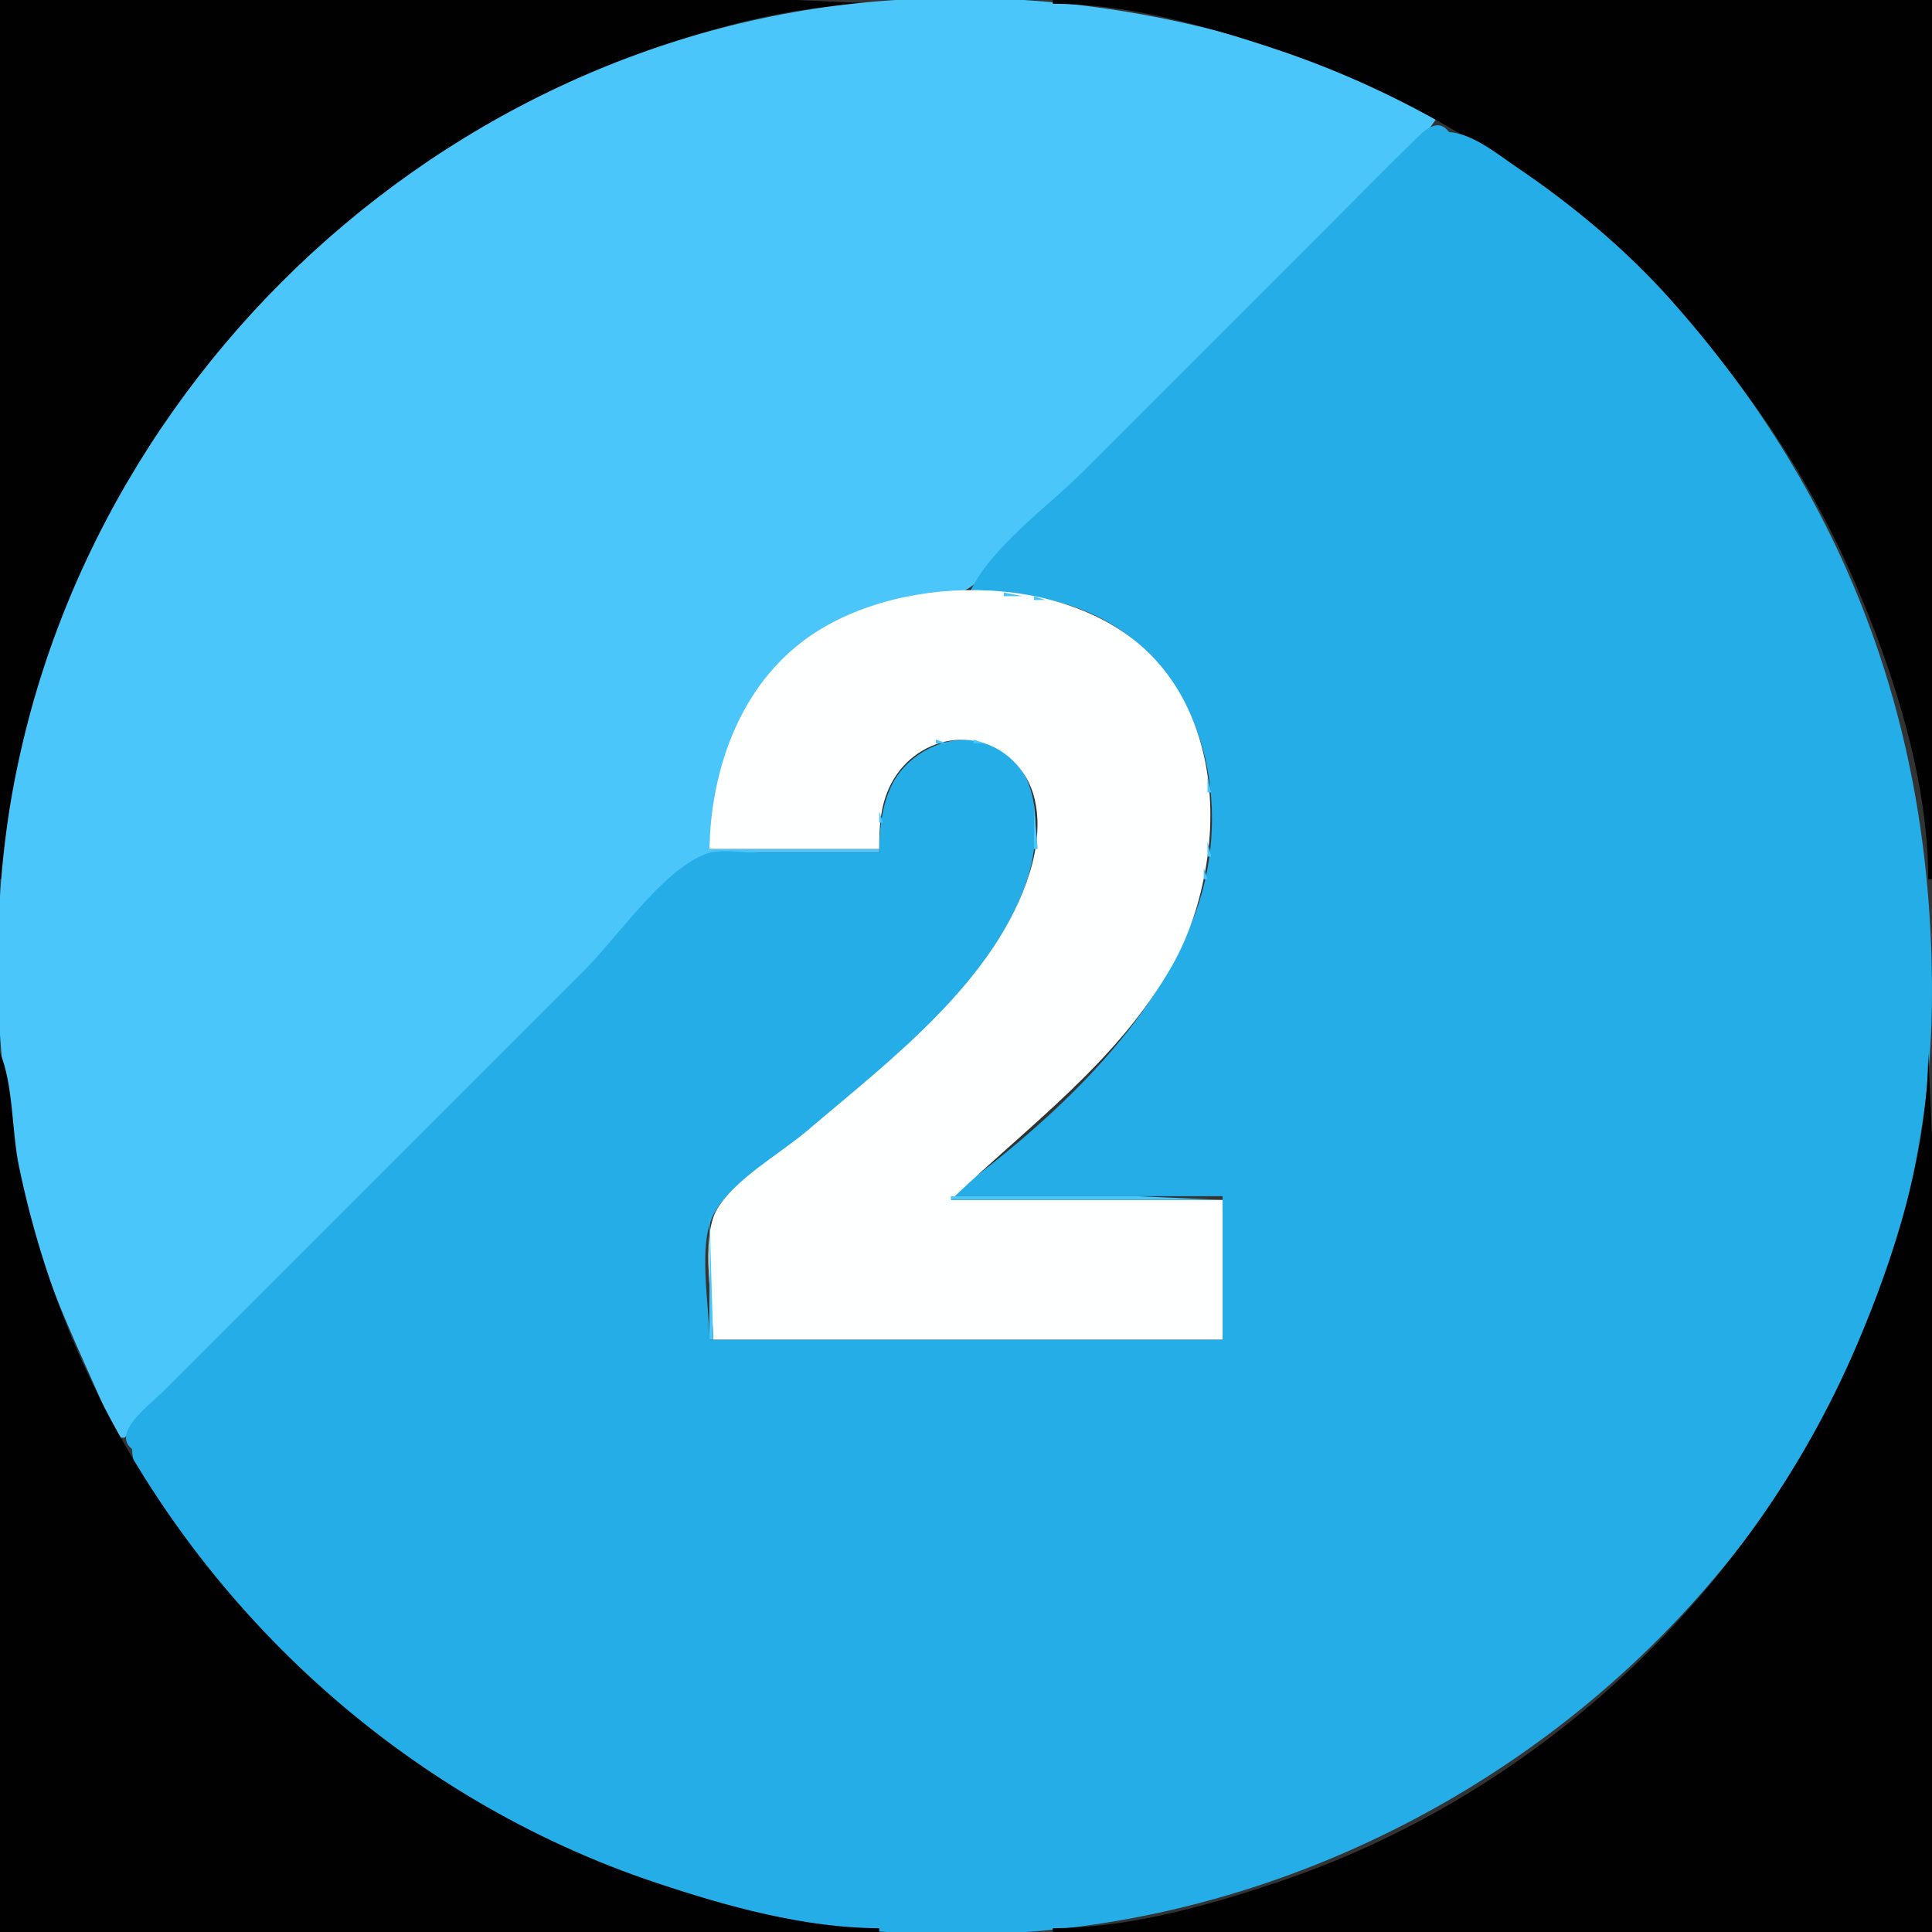 <svg xmlns="http://www.w3.org/2000/svg" width="512" height="512"><rect width="100%" height="100%" fill="#333333" stroke="none"/><path style="fill:#010101; stroke:none;" d="M0 0L0 233L1 233C1.013 213.162 6.77 192.689 13 174C35.898 105.304 88.522 48.7 155 20.151C178.832 9.916 206.831 1.017 233 1L211 0L164 0L0 0z"></path><path style="fill:#4bc6fa; stroke:none;" d="M31 381L33 381L70 343L142 271L173 240L187.576 226.452L201 226L233 226L233 225L188 225C189.111 199.128 200.89 173.455 226 163.012C234.797 159.353 250.258 160.605 257.424 155.397C279.57 139.301 298.614 114.386 318 95C338.391 74.609 364.407 54.555 381 31C369.49 26.271 358.768 19.884 347 15.692C311.372 3 273.813 -2.5 236 0.09C111.909 8.587 8.586 111.922 0.09 236C-2.053 267.281 0.738 299.995 10.025 330C15.546 347.836 23.954 363.849 31 381z"></path><path style="fill:#010101; stroke:none;" d="M279 0L279 1C298.838 1.013 319.311 6.77 338 13C406.681 35.894 463.306 88.535 491.85 155C502.084 178.832 510.983 206.831 511 233L512 233L512 0L279 0z"></path><path style="fill:#0ff1fe; stroke:none;" d="M223 1L224 2L223 1M288 1L289 2L288 1z"></path><path style="fill:#24ade7; stroke:none;" d="M362 22L363 23L362 22M372 27L373 28L372 27M257 157C269.445 157 281.885 158.352 293 164.515C319.679 179.306 326.681 213.784 317.135 241C306.323 271.824 278.615 297.012 253 316L253 317L324 317L324 355L188 355C188 345.994 184.93 330.101 189.028 322.004C193.444 313.277 206.654 306.183 214 299.87C235.282 281.579 263.129 260.843 272.251 233C275.179 224.062 275.94 209.803 269.442 202.188C259.628 190.686 241.259 196.524 235.88 209C233.554 214.396 233.016 220.194 233 226L201 226C196.848 226 190.902 224.823 187 226.313C175.568 230.68 163.626 248.374 155 257L80 332L43 369C39.866 372.134 29.41 379.693 35 384C35.289 396.544 52.811 413.763 60.59 423C91.238 459.39 132.07 485.371 177 500.333C334.746 552.865 512 431.287 512 263C512 192.821 489.632 132.084 442.745 79.424C430.931 66.155 416.723 54.306 402 44.345C396.793 40.822 390.363 35.436 384 35C380.778 30.663 376.881 35.183 374 38.005C366.594 45.26 359.331 52.669 352 60L287 125C277.603 134.397 262.637 144.911 257 157z"></path><path style="fill:#4bc6fa; stroke:none;" d="M382 32L383 33L382 32M384 34L385 35L384 34M387 35L388 36L387 35z"></path><path style="fill:#0ff1fe; stroke:none;" d="M119 38L120 39L119 38z"></path><path style="fill:#4bc6fa; stroke:none;" d="M393 39L394 40L393 39z"></path><path style="fill:#0ff1fe; stroke:none;" d="M95 55L96 56L95 55M416 55L417 56L416 55M89 60L90 61L89 60M81 67L82 68L81 67M430 67L431 68L430 67z"></path><path style="fill:#4bc6fa; stroke:none;" d="M431 68L432 69L431 68M441 78L442 79L441 78z"></path><path style="fill:#0ff1fe; stroke:none;" d="M443 80L444 81L443 80M67 81L68 82L67 81M55 95L56 96L55 95M456 95L457 96L456 95M465 107L466 108L465 107M473 119L474 120L473 119z"></path><path style="fill:#feffff; stroke:none;" d="M188 225L233 225C233.004 219.498 233.25 214.119 235.529 209C241.906 194.679 260.752 191.104 270.581 204.004C276.359 211.587 275.586 222.4 272.961 231C264.192 259.727 235.847 280.966 214 299.579C206.926 305.606 194.767 312.437 190.028 320.439C185.518 328.054 189 346.201 189 355L324 355L324 318L252 318C272.651 298.236 296.128 281.39 310.572 256C315.633 247.102 318.6 237.101 320 227C322.623 208.068 318.696 187.275 304.711 173.289C282.353 150.931 236.163 151.509 212 170.518C195.535 183.471 188.421 204.625 188 225z"></path><path style="fill:#4bc6fa; stroke:none;" d="M266 157L266 158L271 158L266 157M274 158L274 159L277 159L274 158M279.667 159.333L280.333 159.667L279.667 159.333M282.667 160.333L283.333 160.667L282.667 160.333M285.667 161.333L286.333 161.667L285.667 161.333M288 162L289 163L288 162M290.667 163.333L291.333 163.667L290.667 163.333M292.667 164.333L293.333 164.667L292.667 164.333M294 165L295 166L294 165M296 166L297 167L296 166M297 167L298 168L297 167M299 168L300 169L299 168M300 169L301 170L300 169M301 170L302 171L301 170M302 171L303 172L302 171M306 175L307 176L306 175M307 176L308 177L307 176M308 177L309 178L308 177M309 178L310 179L309 178M310 180L311 181L310 180M311 181L312 182L311 181M312 183L313 184L312 183M313.333 184.667L313.667 185.333L313.333 184.667M314 186L315 187L314 186M315.333 188.667L315.667 189.333L315.333 188.667M316 191L317 192L316 191M317.333 193.667L317.667 194.333L317.333 193.667M248 196L248 197L251 197L248 196M258 196L258 197L261 197L258 196M318.333 196.667L318.667 197.333L318.333 196.667M245.667 197.333L246.333 197.667L245.667 197.333M262.667 197.333L263.333 197.667L262.667 197.333M244 198L245 199L244 198M265 198L266 199L265 198M242 199L243 200L242 199M266 199L267 200L266 199M241 200L242 201L241 200M319.333 200.667L319.667 201.333L319.333 200.667M240 201L241 202L240 201M239 202L240 203L239 202M238 203L239 204L238 203M270 203L271 204L270 203M271 204L272 205L271 204M237 205L238 206L237 205M236.333 206.667L236.667 207.333L236.333 206.667M272.333 206.667L272.667 207.333L272.333 206.667M320 206L320 210L321 210L320 206M235.333 208.667L235.667 209.333L235.333 208.667M273.333 209.667L273.667 210.333L273.333 209.667M234.333 211.667L234.667 212.333L234.333 211.667M274 213L274 225L275 225L274 213M233 215L233 218L234 218L233 215M320 223L320 227L321 227L320 223z"></path><path style="fill:#0ff1fe; stroke:none;" d="M510 223L511 224L510 223z"></path><path style="fill:#4bc6fa; stroke:none;" d="M273.333 228.667L273.667 229.333L273.333 228.667M319 230L319 233L320 233L319 230M272 232L273 233L272 232M271 235L272 236L271 235M318.333 235.667L318.667 236.333L318.333 235.667M270 237L271 238L270 237M269 239L270 240L269 239M317.333 239.667L317.667 240.333L317.333 239.667M268 241L269 242L268 241M316 242L317 243L316 242M267 243L268 244L267 243M266 245L267 246L266 245M315 245L316 246L315 245M265 246L266 247L265 246M314 247L315 248L314 247M264 248L265 249L264 248M263 249L264 250L263 249M313 250L314 251L313 250M262 251L263 252L262 251M261 252L262 253L261 252M312 252L313 253L312 252M260 253L261 254L260 253M311 254L312 255L311 254M259 255L260 256L259 255M258 256L259 257L258 256M310 256L311 257L310 256M257 257L258 258L257 257M309 257L310 258L309 257M308 259L309 260L308 259M255 260L256 261L255 260M254 261L255 262L254 261M253 262L254 263L253 262M306 262L307 263L306 262M252 263L253 264L252 263M304 265L305 266L304 265M303 266L304 267L303 266M249 267L250 268L249 267M248 268L249 269L248 268M247 269L248 270L247 269M301 269L302 270L301 269M246 270L247 271L246 270M300 270L301 271L300 270M245 271L246 272L245 271M244 272L245 273L244 272M243 273L244 274L243 273M242 274L243 275L242 274M297 274L298 275L297 274M241 275L242 276L241 275M296 275L297 276L296 275M240 276L241 277L240 276M295 276L296 277L295 276M239 277L240 278L239 277M294 277L295 278L294 277M238 278L239 279L238 278z"></path><path style="fill:#010101; stroke:none;" d="M0 279L0 512L233 512L233 511C213.151 510.945 192.695 505.232 174 499C106.992 476.664 51.729 426.082 22.309 362C14.573 345.15 8.763 327.152 5.003 309C3.084 299.736 3.581 287.53 0 279M511 279C510.928 305.197 502.095 333.144 491.85 357C463.323 423.423 406.638 476.121 338 499C319.305 505.232 298.849 510.945 279 511L279 512L512 512L512 348L512 301L511 279z"></path><path style="fill:#4bc6fa; stroke:none;" d="M234 281L235 282L234 281M291 281L292 282L291 281M233 282L234 283L233 282M290 282L291 283L290 282M232 283L233 284L232 283M289 283L290 284L289 283M231 284L232 285L231 284M288 284L289 285L288 284M230 285L231 286L230 285M287 285L288 286L287 285M229 286L230 287L229 286M286 286L287 287L286 286M228 287L229 288L228 287M285 287L286 288L285 287M284 288L285 289L284 288M225 289L226 290L225 289M283 289L284 290L283 289M224 290L225 291L224 290M282 290L283 291L282 290M223 291L224 292L223 291M281 291L282 292L281 291M222 292L223 293L222 292M280 292L281 293L280 292M221 293L222 294L221 293M279 293L280 294L279 293M278 294L279 295L278 294M277 295L278 296L277 295M217 296L218 297L217 296M276 296L277 297L276 296M216 297L217 298L216 297M275 297L276 298L275 297M215 298L216 299L215 298M274 298L275 299L274 298M214 299L215 300L214 299M210 302L211 303L210 302M269 302L270 303L269 302M209 303L210 304L209 303M268 303L269 304L268 303M208 304L209 305L208 304M267 304L268 305L267 304M207 305L208 306L207 305M266 305L267 306L266 305M265 306L266 307L265 306M204 307L205 308L204 307M203 308L204 309L203 308M262 308L263 309L262 308M202 309L203 310L202 309M261 309L262 310L261 309M201 310L202 311L201 310M260 310L261 311L260 310M198 312L199 313L198 312M197 313L198 314L197 313M256 313L257 314L256 313M196 314L197 315L196 314M255 314L256 315L255 314M195 315L196 316L195 315M193 316L194 317L193 316M192 317L193 318L192 317M252 317L252 318L324 318L301 317L252 317M191 318L192 319L191 318M190 319L191 320L190 319M188 321L188 355L189 355L188 321z"></path><path style="fill:#24ade7; stroke:none;" d="M16 348L17 349L16 348M22 362L23 363L22 362M27 372L28 373L27 372z"></path><path style="fill:#0ff1fe; stroke:none;" d="M32 382L33 383L32 382M479 382L480 383L479 382z"></path><path style="fill:#4bc6fa; stroke:none;" d="M34 384L35 385L34 384z"></path><path style="fill:#0ff1fe; stroke:none;" d="M38 392L39 393L38 392M473 392L474 393L473 392z"></path><path style="fill:#4bc6fa; stroke:none;" d="M40 395L41 396L40 395M46 404L47 405L46 404z"></path><path style="fill:#0ff1fe; stroke:none;" d="M465 404L466 405L465 404z"></path><path style="fill:#4bc6fa; stroke:none;" d="M52 412L53 413L52 412z"></path><path style="fill:#0ff1fe; stroke:none;" d="M60 422L61 423L60 422M451 422L452 423L451 422M67 430L68 431L67 430M443 431L444 432L443 431z"></path><path style="fill:#4bc6fa; stroke:none;" d="M78 441L79 442L78 441z"></path><path style="fill:#0ff1fe; stroke:none;" d="M79 442L80 443L79 442M80 443L81 444L80 443M431 443L432 444L431 443M89 451L90 452L89 451z"></path><path style="fill:#4bc6fa; stroke:none;" d="M99 459L100 460L99 459z"></path><path style="fill:#0ff1fe; stroke:none;" d="M107 465L108 466L107 465M404 465L405 466L404 465z"></path><path style="fill:#4bc6fa; stroke:none;" d="M116 471L117 472L116 471z"></path><path style="fill:#0ff1fe; stroke:none;" d="M119 473L120 474L119 473M392 473L393 474L392 473M129 479L130 480L129 479M382 479L383 480L382 479M348 495L349 496L348 495z"></path></svg>